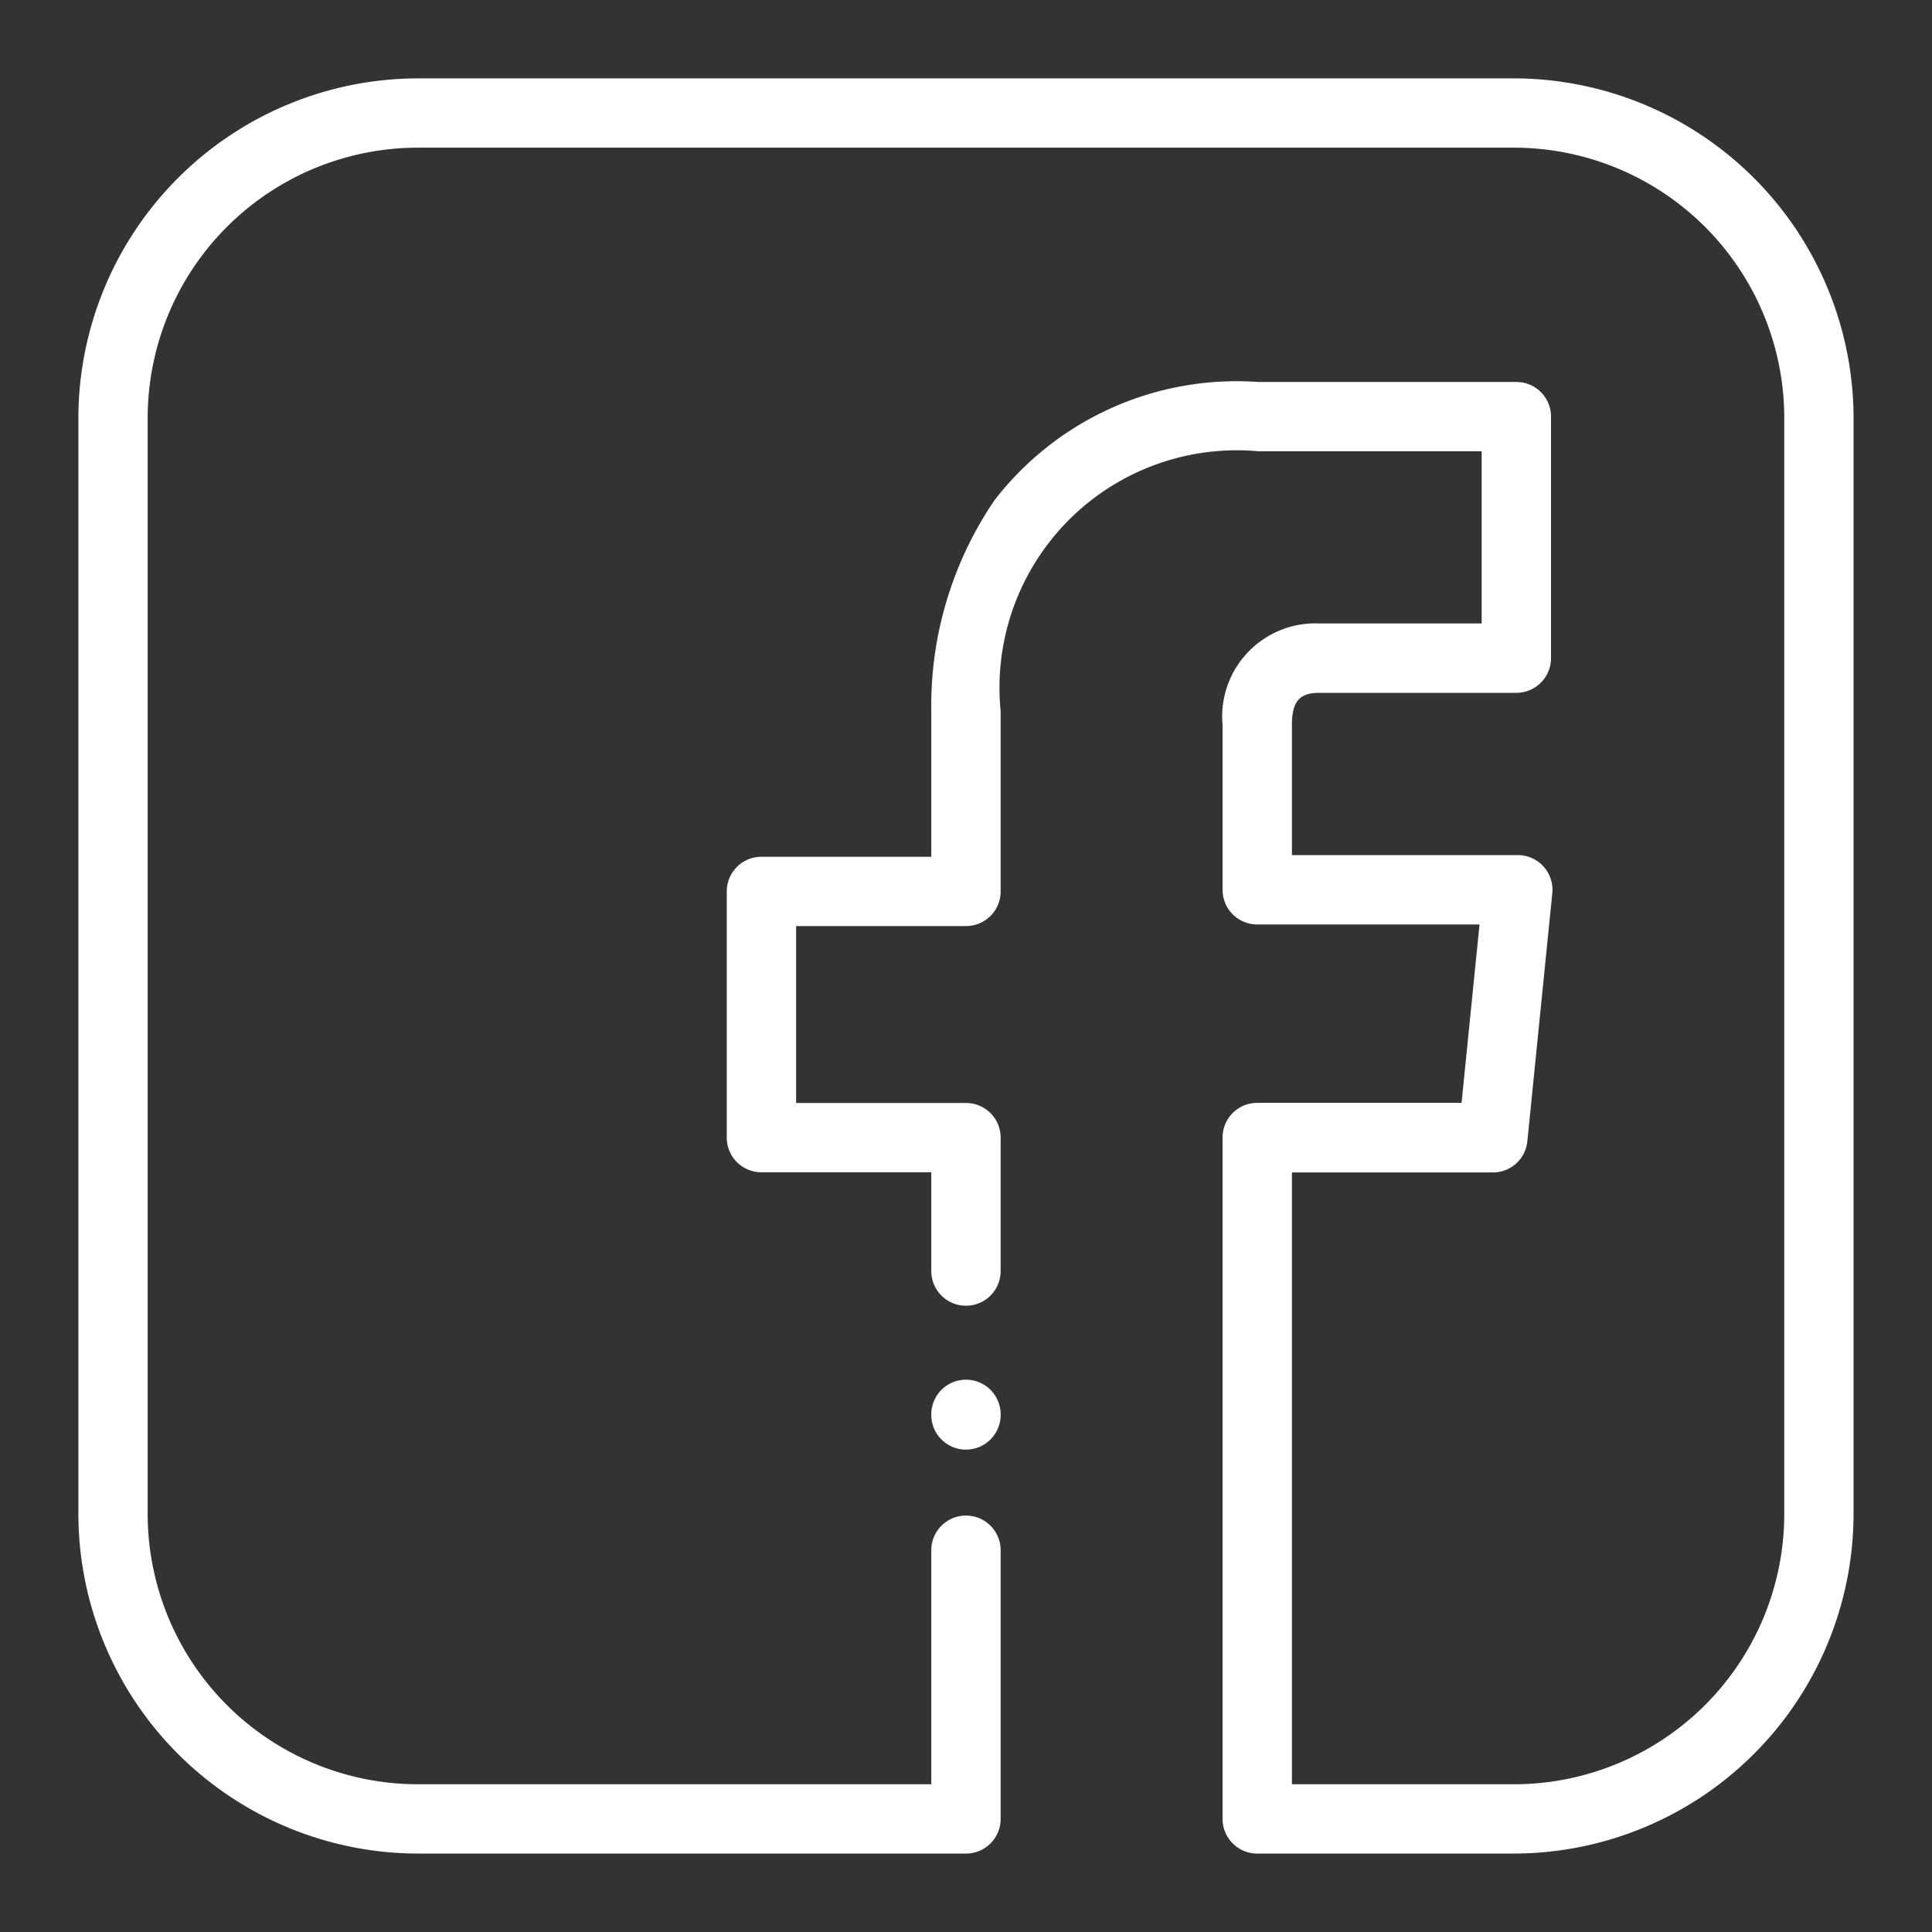 <svg xmlns="http://www.w3.org/2000/svg" xmlns:xlink="http://www.w3.org/1999/xlink" width="30" height="30" viewBox="0 0 30 30"><rect x="0" y="0" width="30" height="30" fill="#333333" stroke="none"/><defs><clipPath id="a"><rect width="30" height="30" transform="translate(807 1596)" fill="#fff" stroke="#707070" stroke-width="1"></rect></clipPath></defs><g transform="translate(-807 -1596)" clip-path="url(#a)"><g transform="translate(808.217 1597.217)"><g transform="translate(13.244 20.207)"><path d="M14.952,21.992a.538.538,0,0,0-.538.538v.009a.538.538,0,0,0,1.077,0v-.009A.538.538,0,0,0,14.952,21.992Z" transform="translate(-14.414 -21.992)" fill="#fff"></path></g><path d="M22.289,0H5.276A5.282,5.282,0,0,0,0,5.276V22.289a5.282,5.282,0,0,0,5.276,5.276h8.507a.538.538,0,0,0,.538-.538V22.855a.538.538,0,0,0-1.077,0v3.634H5.276a4.2,4.2,0,0,1-4.2-4.2V5.276a4.2,4.2,0,0,1,4.2-4.2H22.289a4.2,4.2,0,0,1,4.2,4.2V22.289a4.2,4.2,0,0,1-4.2,4.2H18.844v-9.5h3.122A.538.538,0,0,0,22.5,16.5l.387-3.847a.538.538,0,0,0-.536-.592H18.844v-2.02c0-.366.116-.5.43-.5h3.055A.538.538,0,0,0,22.867,9V5.252a.538.538,0,0,0-.538-.538H18.316a4.749,4.749,0,0,0-4.09,1.836,5.666,5.666,0,0,0-.982,3.275v2.262H10.606a.538.538,0,0,0-.538.538v3.823a.538.538,0,0,0,.538.538h2.638v1.534a.538.538,0,0,0,1.077,0V16.448a.538.538,0,0,0-.538-.538H11.145V13.163h2.638a.538.538,0,0,0,.538-.538v-2.8a3.686,3.686,0,0,1,4-4.035H21.79V8.464H19.273a1.447,1.447,0,0,0-1.506,1.578V12.6a.538.538,0,0,0,.538.538h3.452l-.279,2.77H18.305a.538.538,0,0,0-.538.538V27.027a.538.538,0,0,0,.538.538h3.984a5.282,5.282,0,0,0,5.276-5.276V5.276A5.282,5.282,0,0,0,22.289,0Z" fill="#fff"></path></g></g></svg>